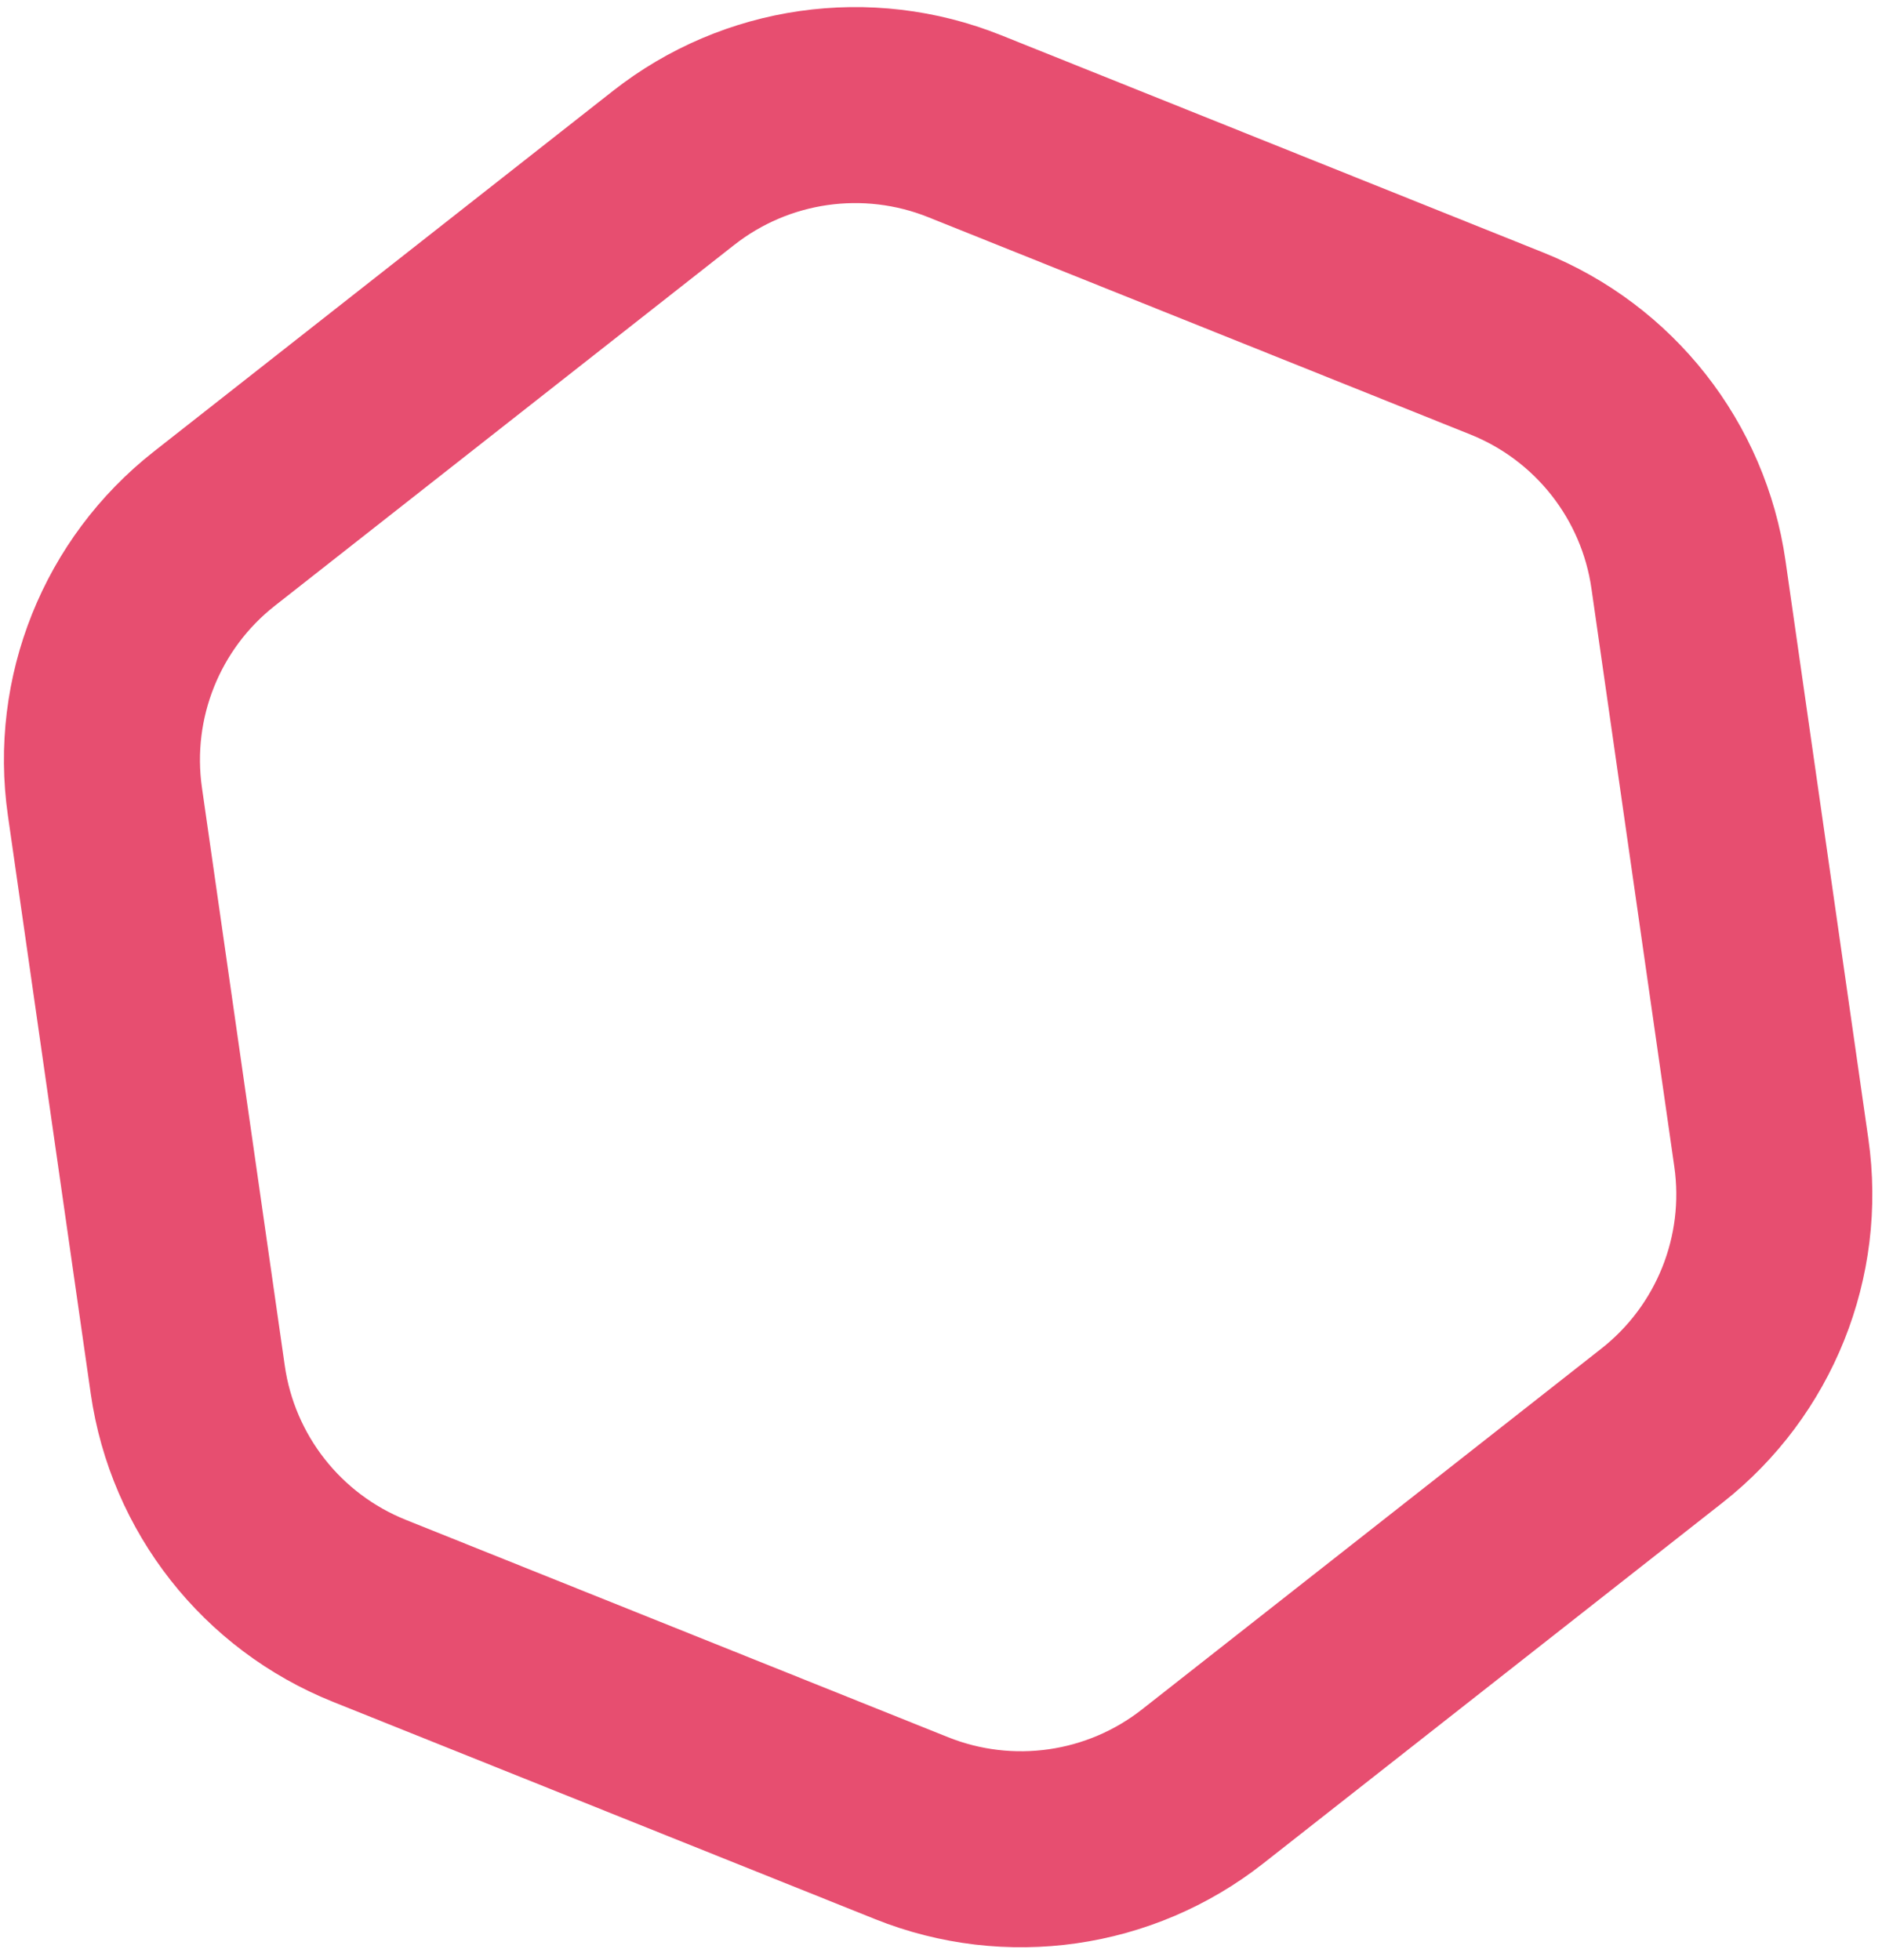<svg width="96" height="100" viewBox="0 0 96 100" fill="none" xmlns="http://www.w3.org/2000/svg">
<path d="M34.361 8.566C38.575 5.255 44.235 4.444 49.209 6.439L76.862 17.525C81.836 19.519 85.369 24.015 86.129 29.32L90.355 58.812C91.115 64.116 88.987 69.424 84.773 72.734L61.345 91.139C57.131 94.45 51.471 95.261 46.497 93.267L18.844 82.181C13.87 80.187 10.337 75.69 9.577 70.385L5.352 40.894C4.591 35.589 6.719 30.282 10.933 26.971L34.361 8.566Z" stroke="#E74E70" stroke-width="10"/>
</svg>
